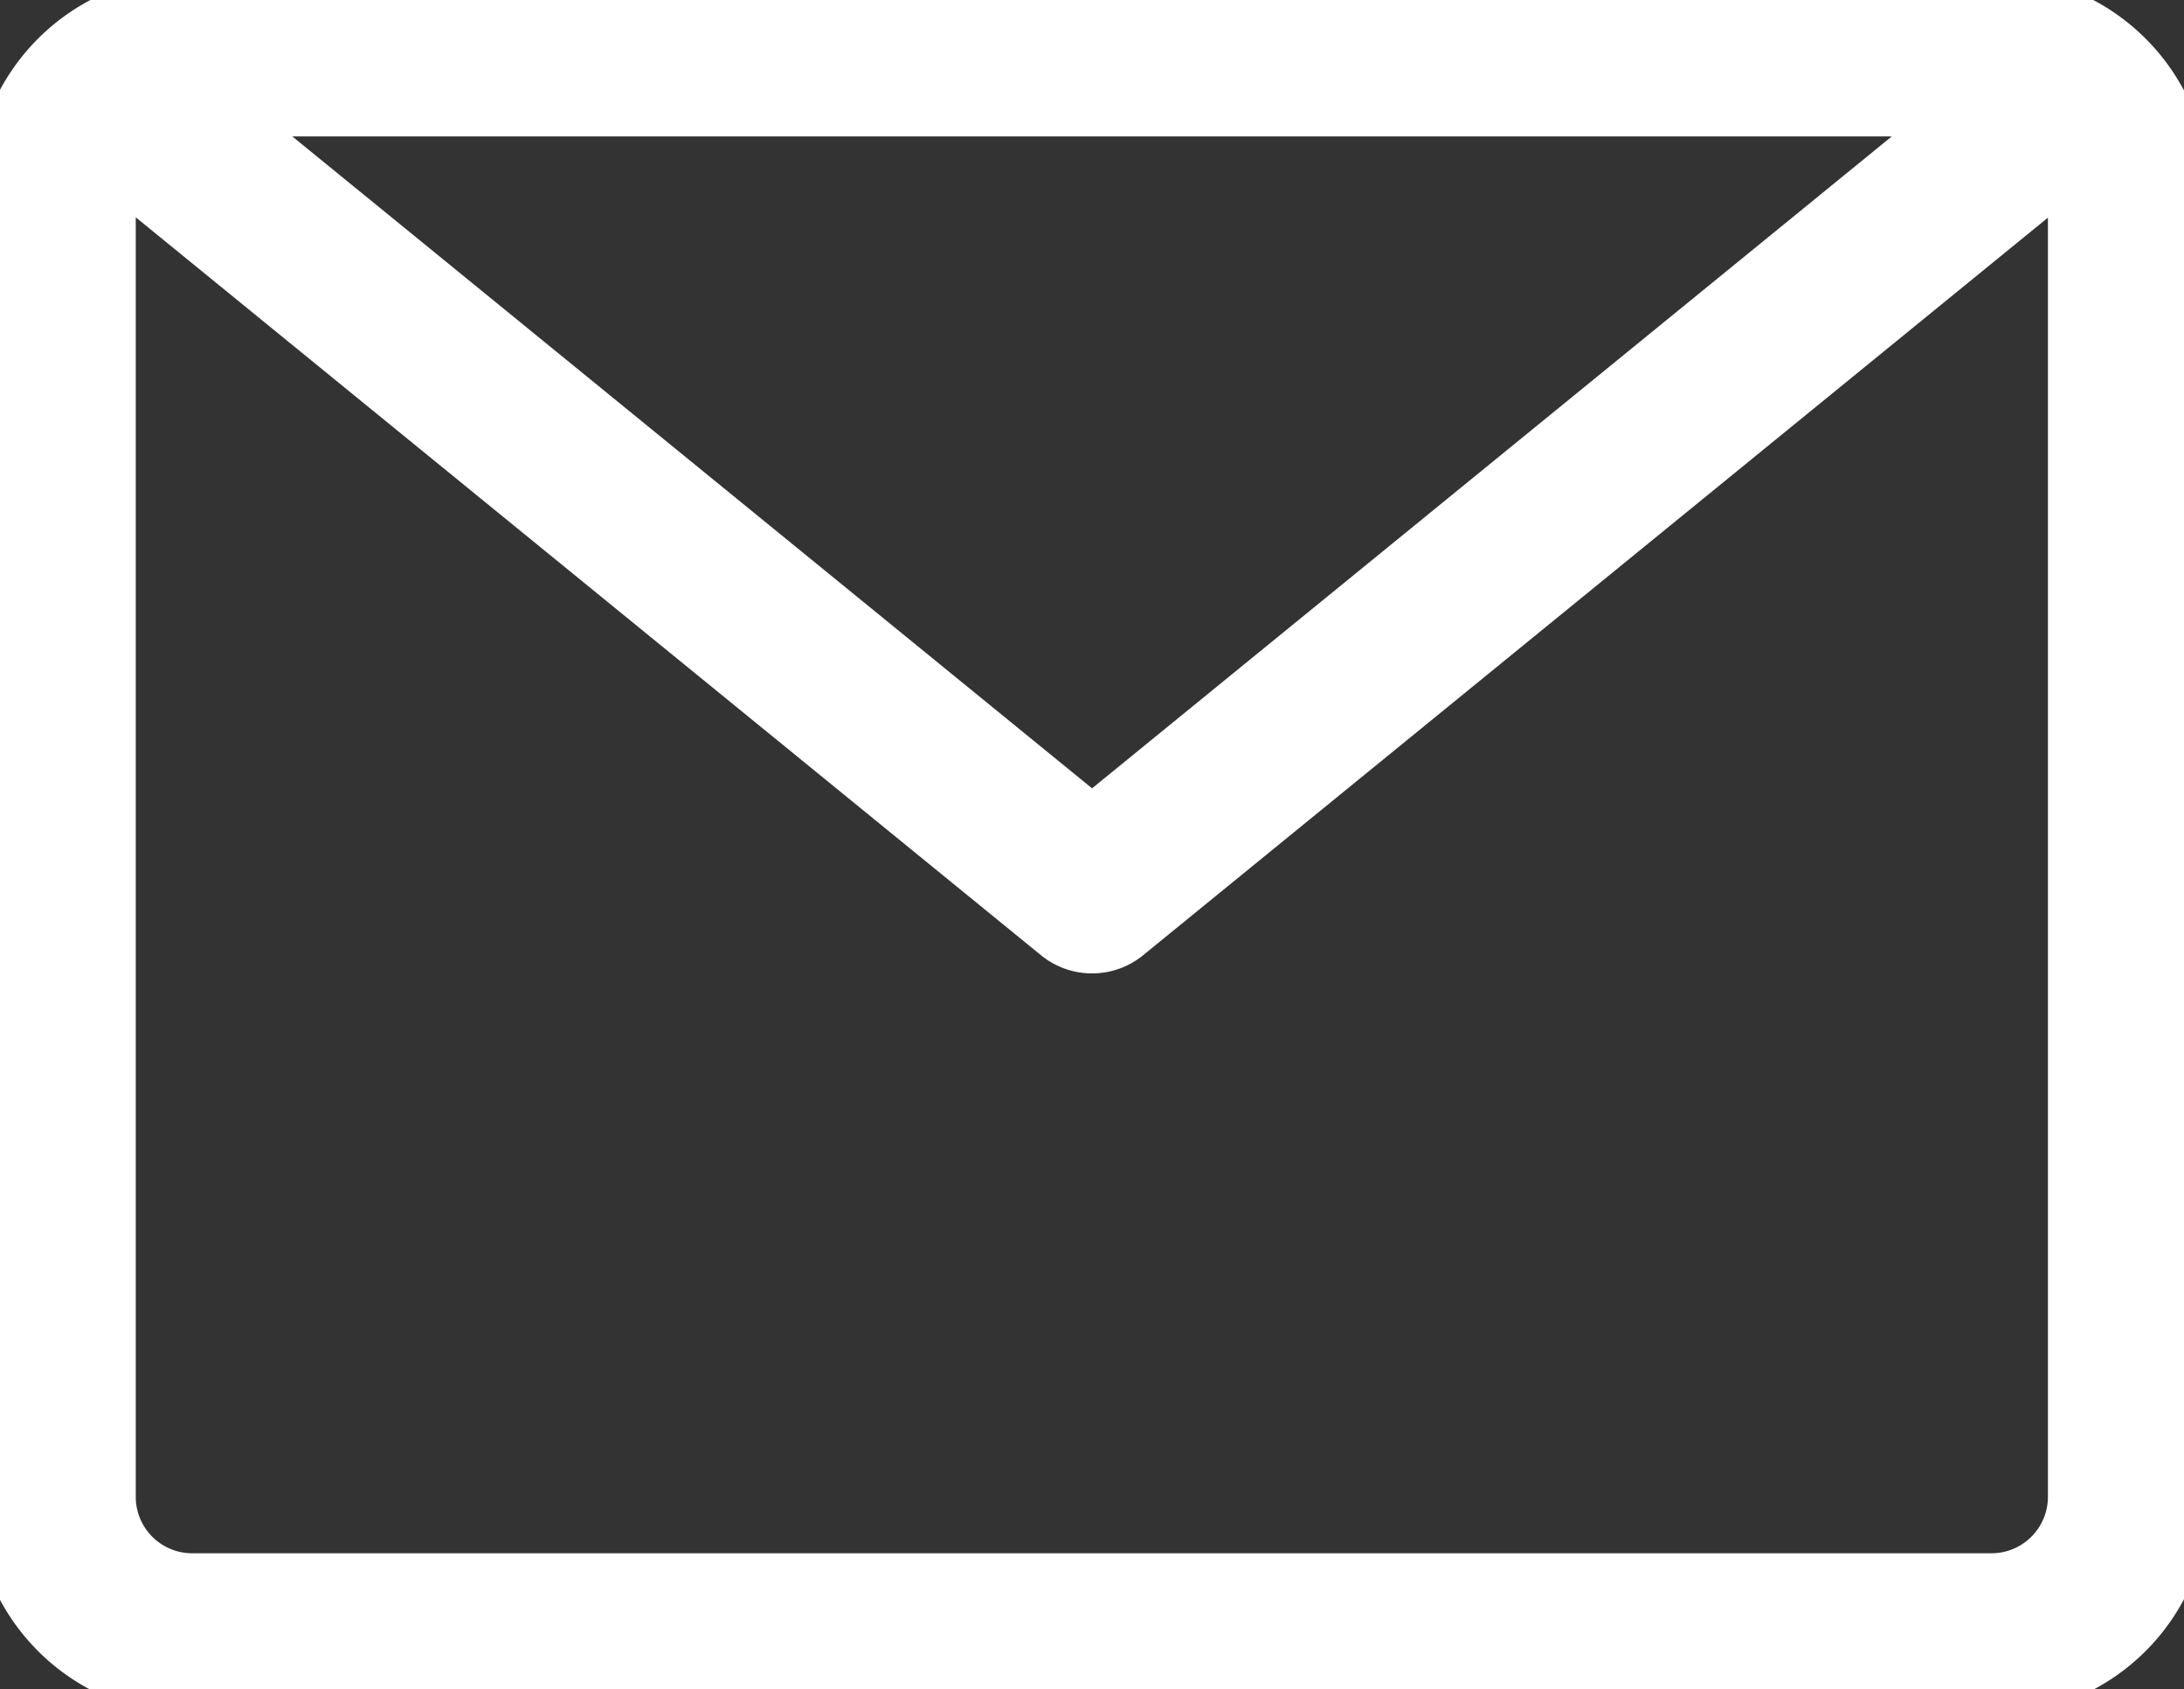 <svg xmlns="http://www.w3.org/2000/svg" xmlns:xlink="http://www.w3.org/1999/xlink" width="20.271" height="15.677" viewBox="0 0 20.271 15.677">
  <rect x="0" y="0" width="20.271" height="15.677" fill="#333333" stroke="none"/>
  <defs>
    <clipPath id="clip-path">
      <path id="Pfad_179" data-name="Pfad 179" d="M0-7.248H20.271V-22.925H0Z" transform="translate(0 22.925)" fill="none"/>
    </clipPath>
  </defs>
  <g id="Gruppe_23" data-name="Gruppe 23" transform="translate(0 22.925)">
    <g id="Gruppe_10" data-name="Gruppe 10" transform="translate(0 -22.925)" clip-path="url(#clip-path)">
      <g id="Gruppe_9" data-name="Gruppe 9" transform="translate(0.513 0.513)">
        <path id="Pfad_178" data-name="Pfad 178" d="M-8.31-6.774h-16.7a1.274,1.274,0,0,1-1.274-1.274v-12.1a1.274,1.274,0,0,1,1.274-1.274h16.7a1.274,1.274,0,0,1,1.274,1.274v12.1A1.274,1.274,0,0,1-8.31-6.774ZM-25.836-21.135l9.178,7.48,9.178-7.48" transform="translate(26.281 21.425)" fill="none" stroke="#fff" stroke-linejoin="round" stroke-width="1.5"/>
      </g>
    </g>
  </g>
</svg>
